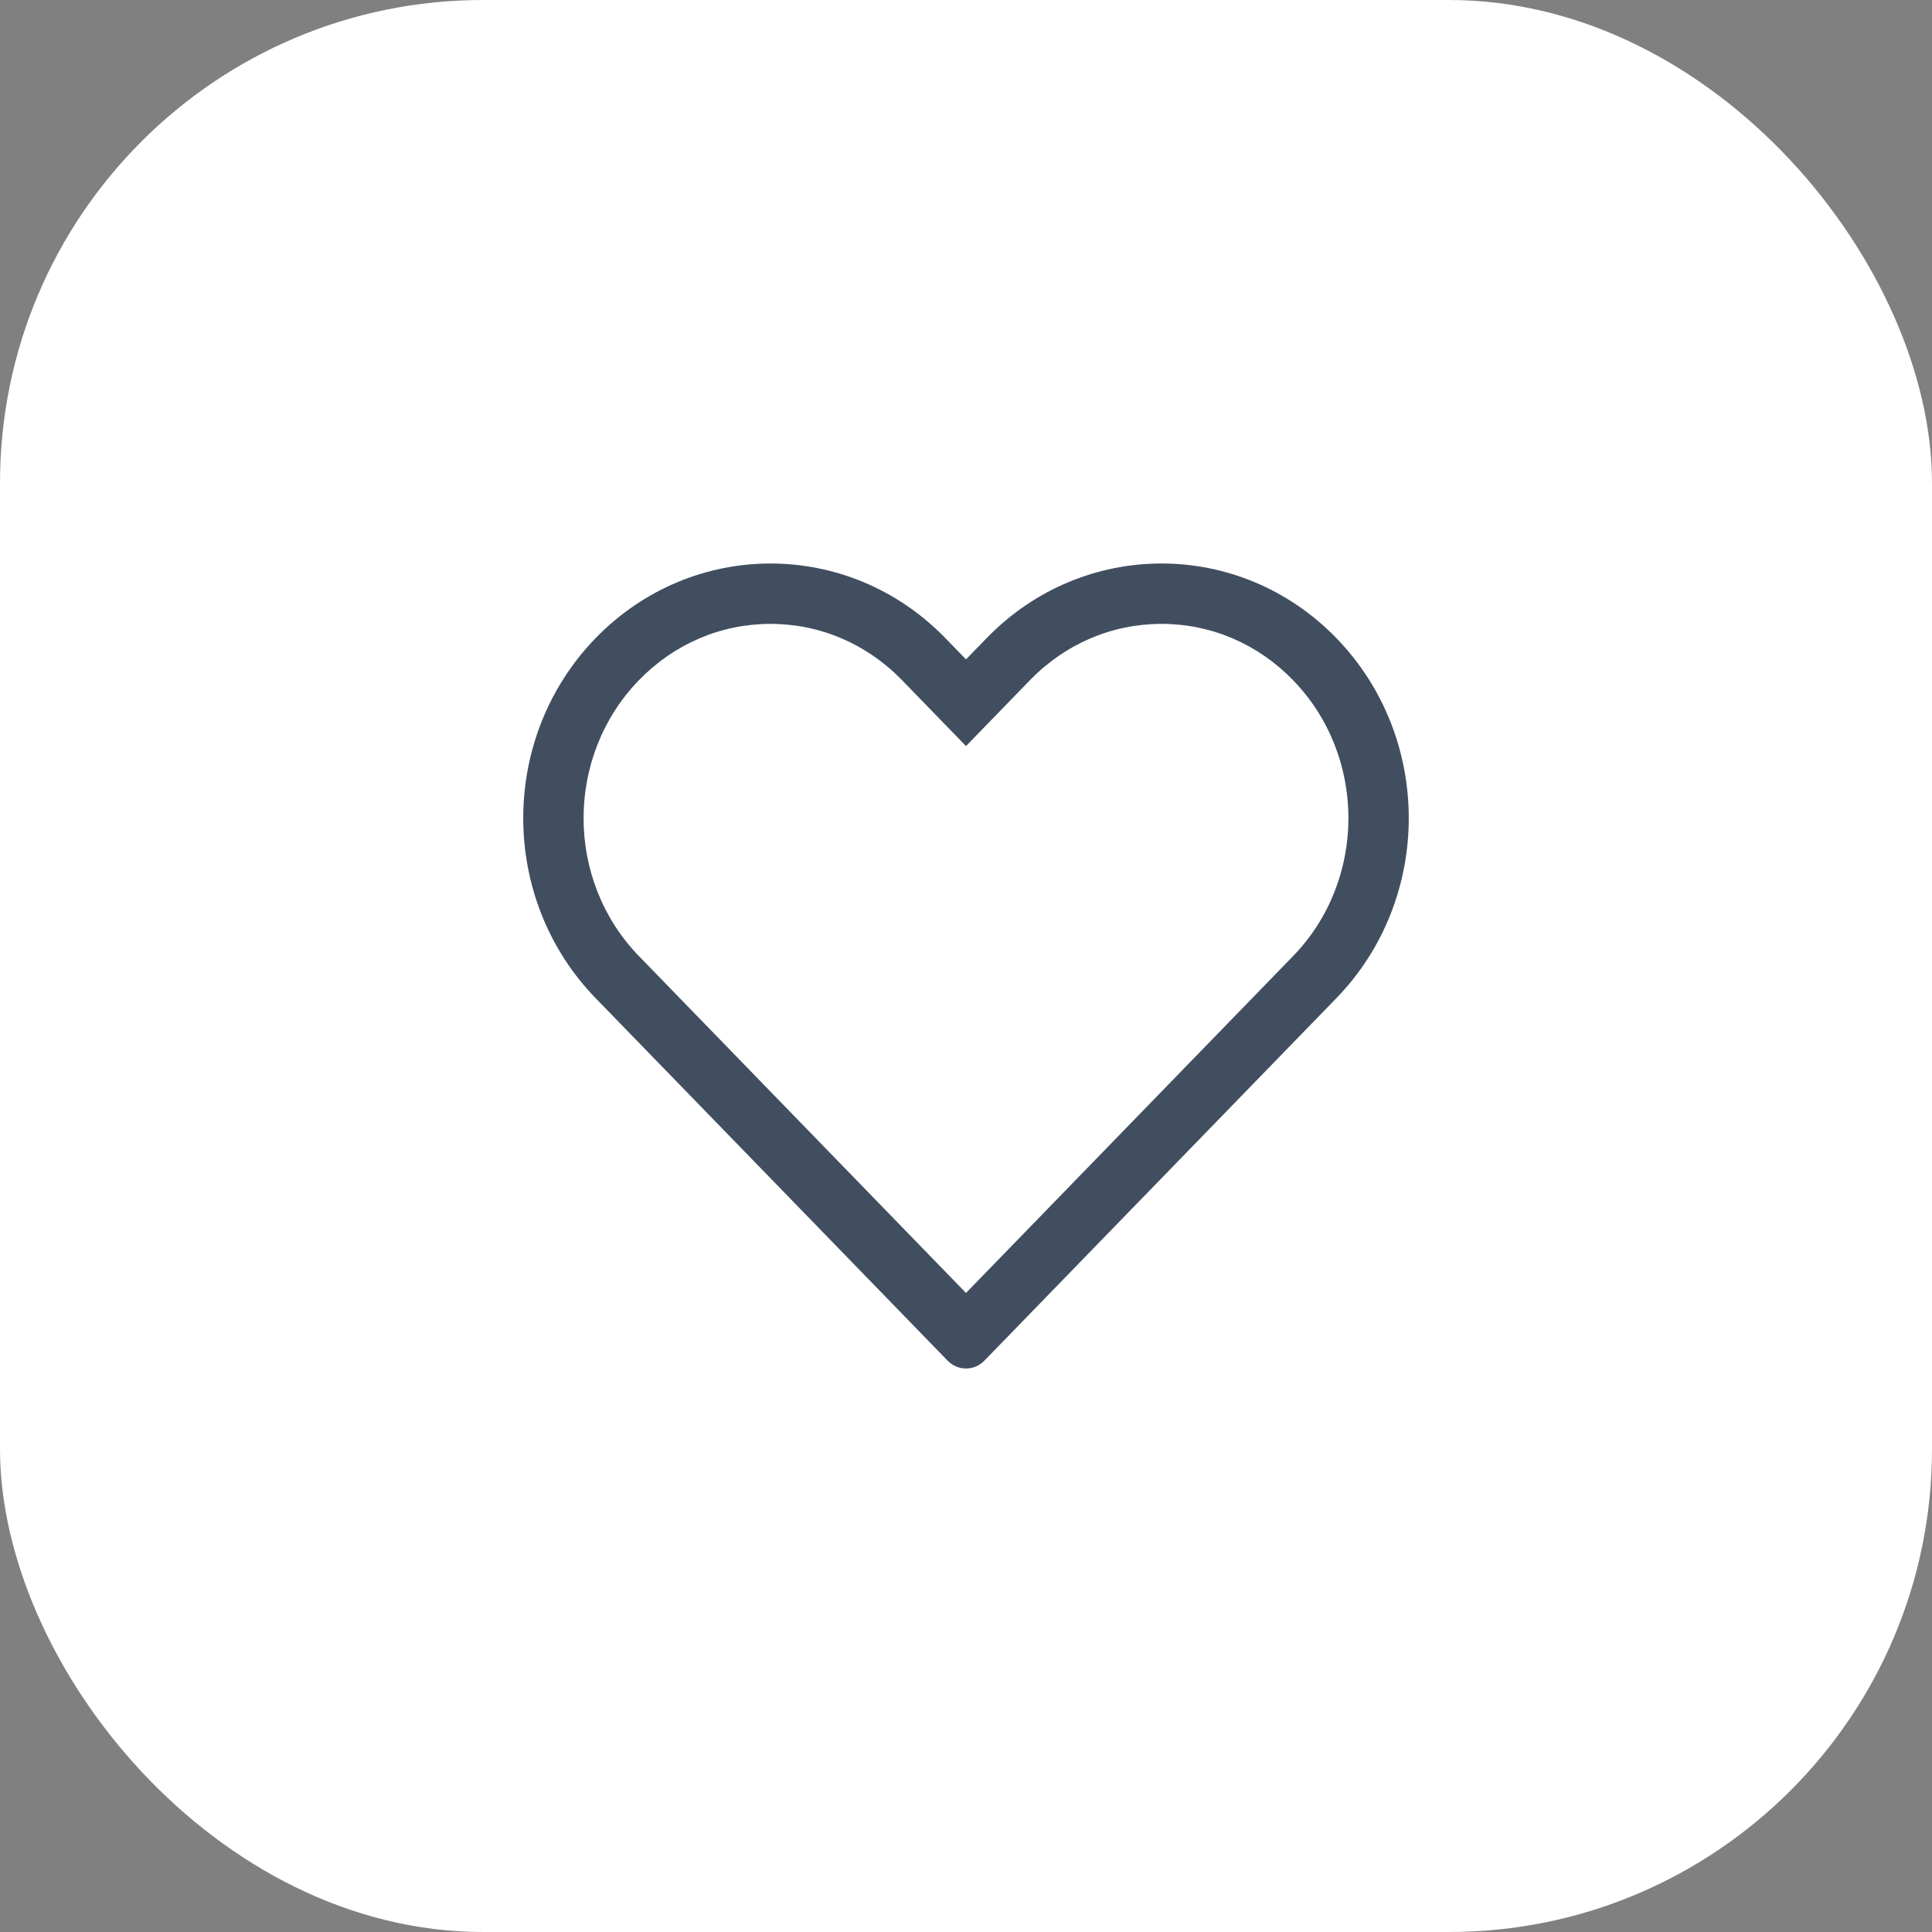 <svg xmlns="http://www.w3.org/2000/svg" width="1em" height="1em" viewBox="0 0 48 48">
  <rect x="0" y="0" width="48" height="48" fill="#808080" stroke="none"/>
  <g id="Group_1979" data-name="Group 1979" transform="translate(-210 -2161)">
    <rect id="Rectangle_1654" data-name="Rectangle 1654" width="48" height="48" rx="12" transform="translate(210 2161)" fill="#fff"/>
    <g id="Path" transform="translate(223 2175)" fill="none" stroke-linecap="round">
      <path d="M11.514,1.853a6.017,6.017,0,0,1,8.687,0,6.461,6.461,0,0,1,0,8.947l-8.743,9a.634.634,0,0,1-.915,0L1.8,10.8a6.461,6.461,0,0,1,0-8.947,6.017,6.017,0,0,1,8.687,0L11,2.382Z" stroke="none"/>
      <path d="M 6.143 1.5 C 4.911 1.5 3.751 1.996 2.875 2.898 C 1.04 4.788 1.04 7.865 2.875 9.755 L 11 18.123 L 19.125 9.755 C 20.96 7.865 20.96 4.788 19.125 2.898 C 18.249 1.996 17.089 1.5 15.857 1.5 C 14.626 1.5 13.465 1.996 12.59 2.898 L 11 4.536 L 9.41 2.898 C 8.535 1.996 7.374 1.5 6.143 1.5 M 6.143 1.9073486328125e-06 C 7.715 1.9073486328125e-06 9.287 0.618 10.486 1.853 L 11 2.382 L 11.514 1.853 C 13.913 -0.618 17.802 -0.618 20.201 1.853 C 22.6 4.324 22.6 8.329 20.201 10.8 L 11.457 19.805 C 11.205 20.065 10.795 20.065 10.543 19.805 L 1.799 10.8 C -0.6 8.329 -0.6 4.324 1.799 1.853 C 2.999 0.618 4.571 1.9073486328125e-06 6.143 1.9073486328125e-06 Z" stroke="none" fill="#414e5f"/>
    </g>
  </g>
</svg>
